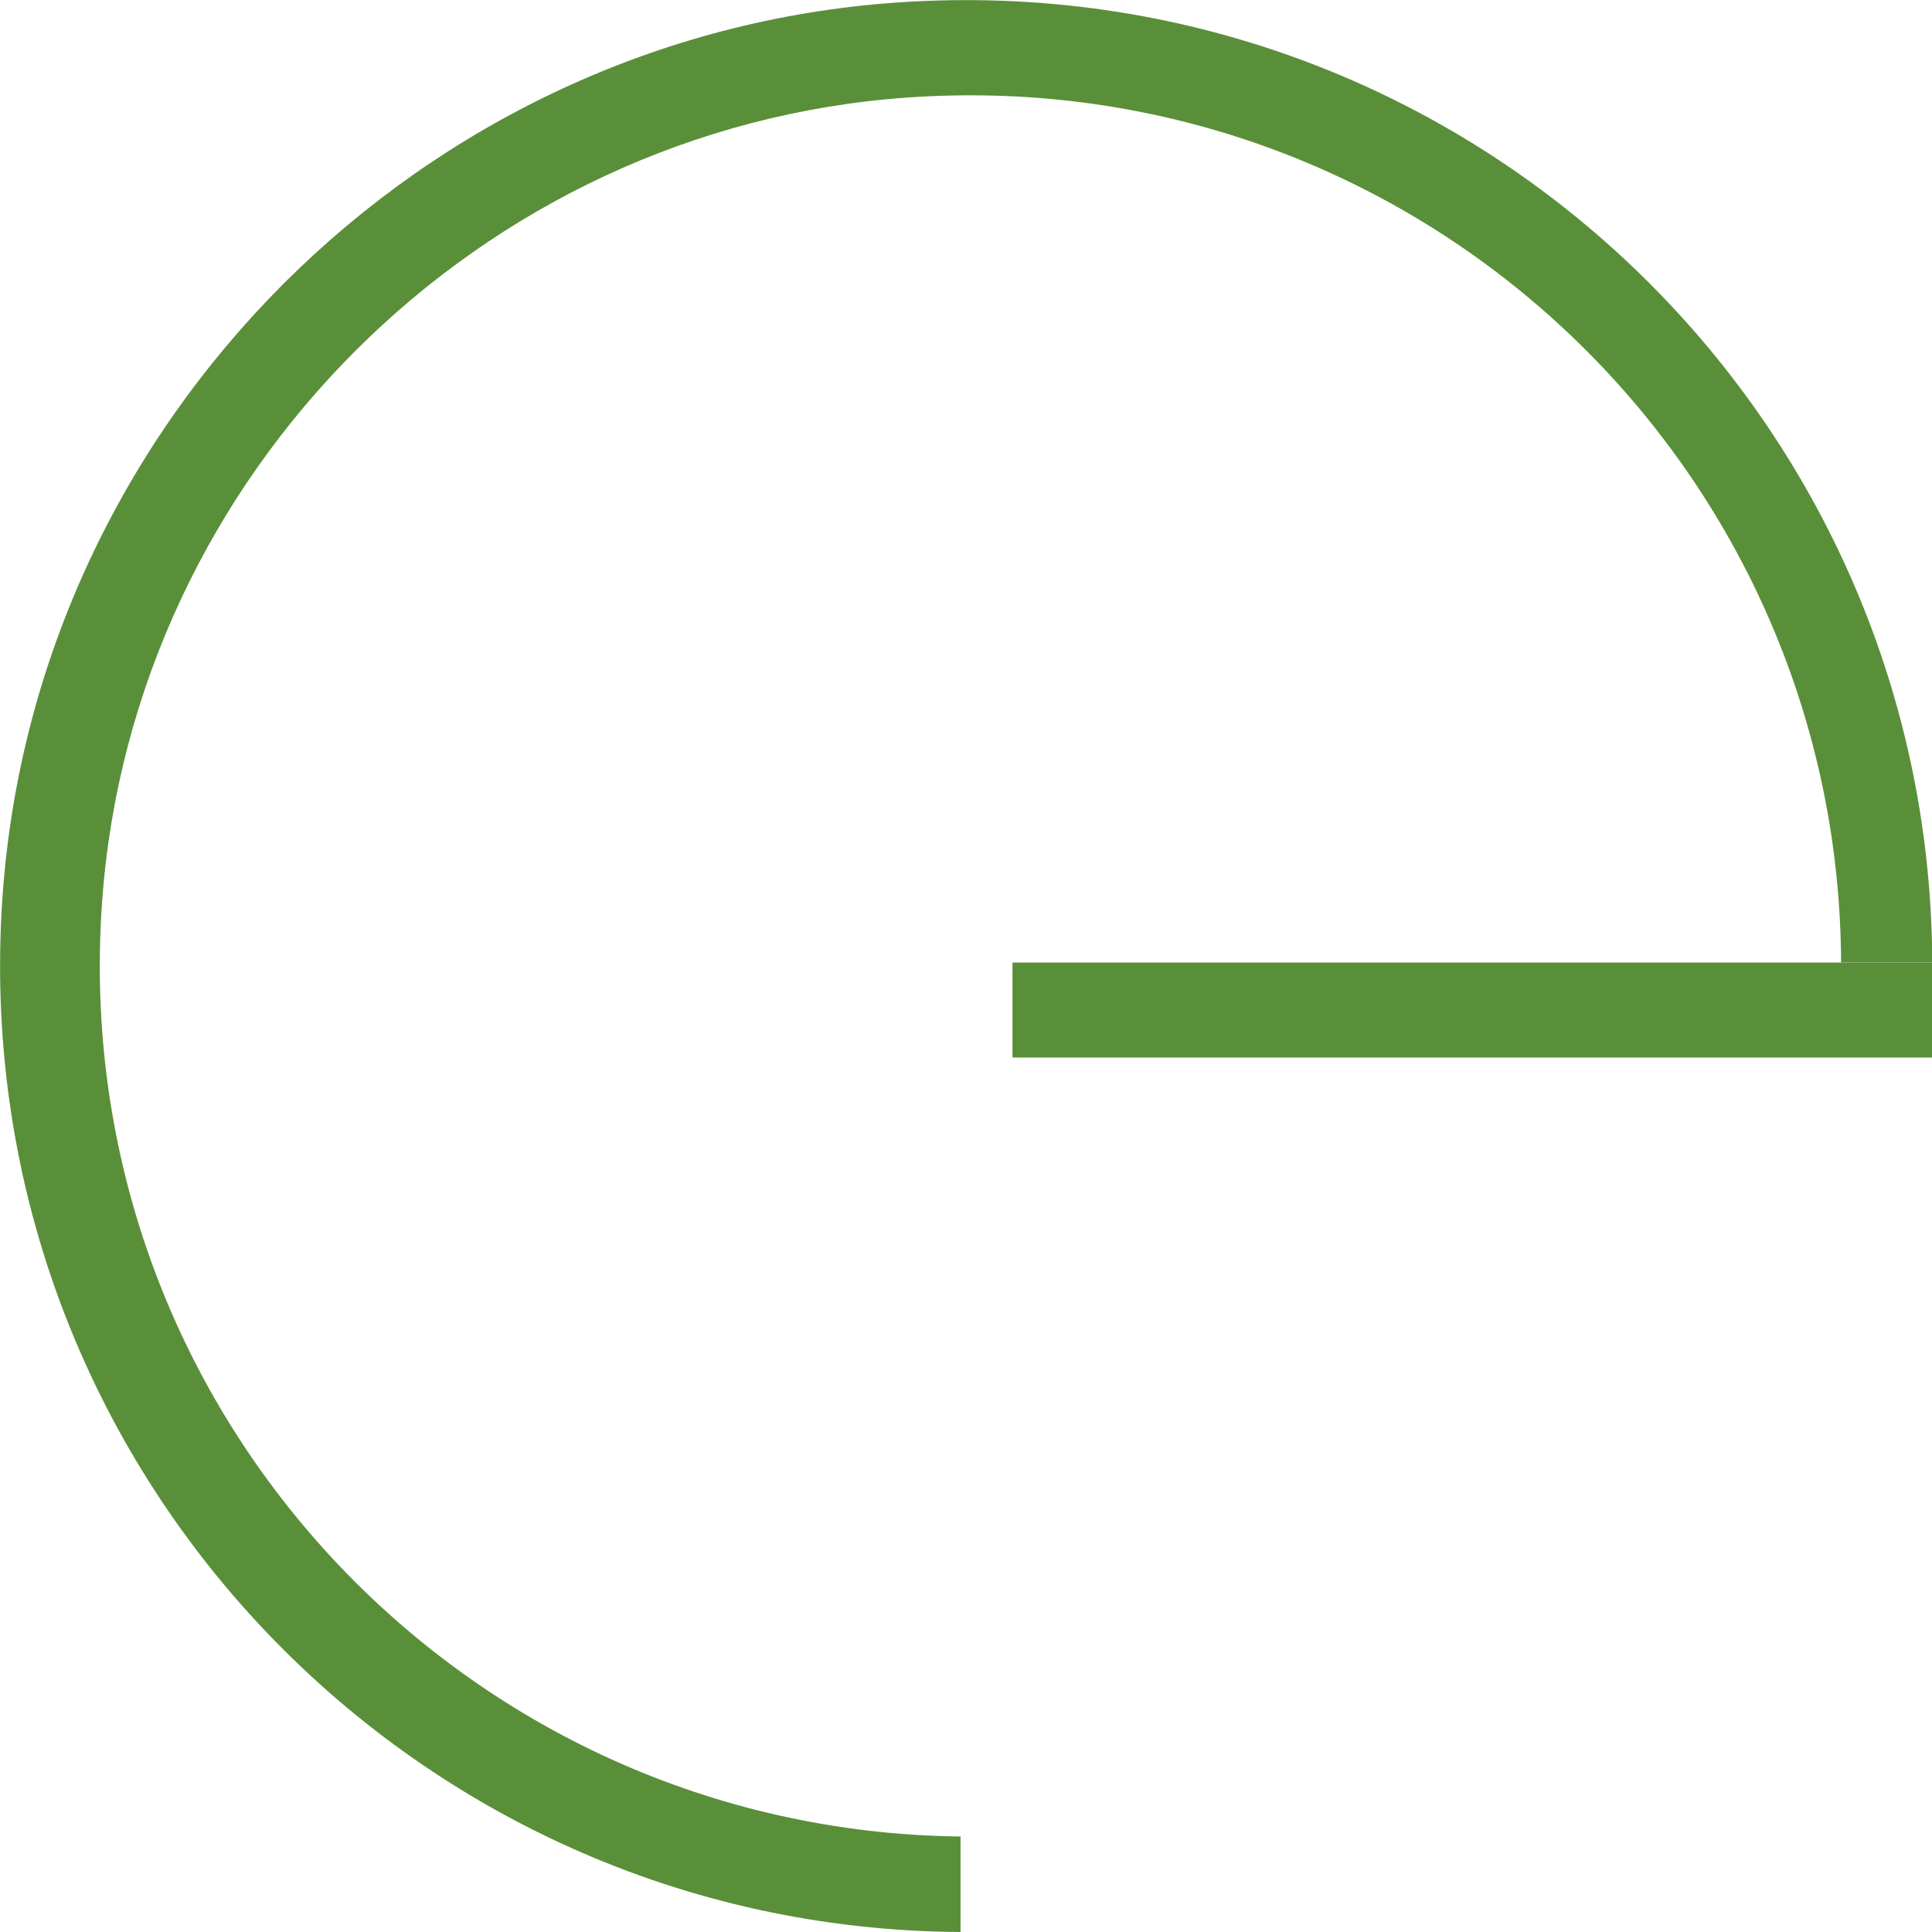 <svg xmlns="http://www.w3.org/2000/svg" id="Calque_1" data-name="Calque 1" viewBox="0 0 75.87 75.87"><path d="M37.72,72.12c-19.54-.22-35.14-16.82-33.71-36.71C5.21,18.61,18.83,5.01,35.64,3.83c19.96-1.4,36.58,14.33,36.66,33.97h3.58C75.8,16.01,57.35-1.45,35.21.1,16.54,1.4,1.41,16.52.1,35.19c-1.56,22.12,15.86,40.56,37.62,40.68v-3.75Z" style="fill: #5a8f39;"></path><rect x="39.76" y="37.8" width="36.12" height="3.73" style="fill: #5a8f39;"></rect></svg>